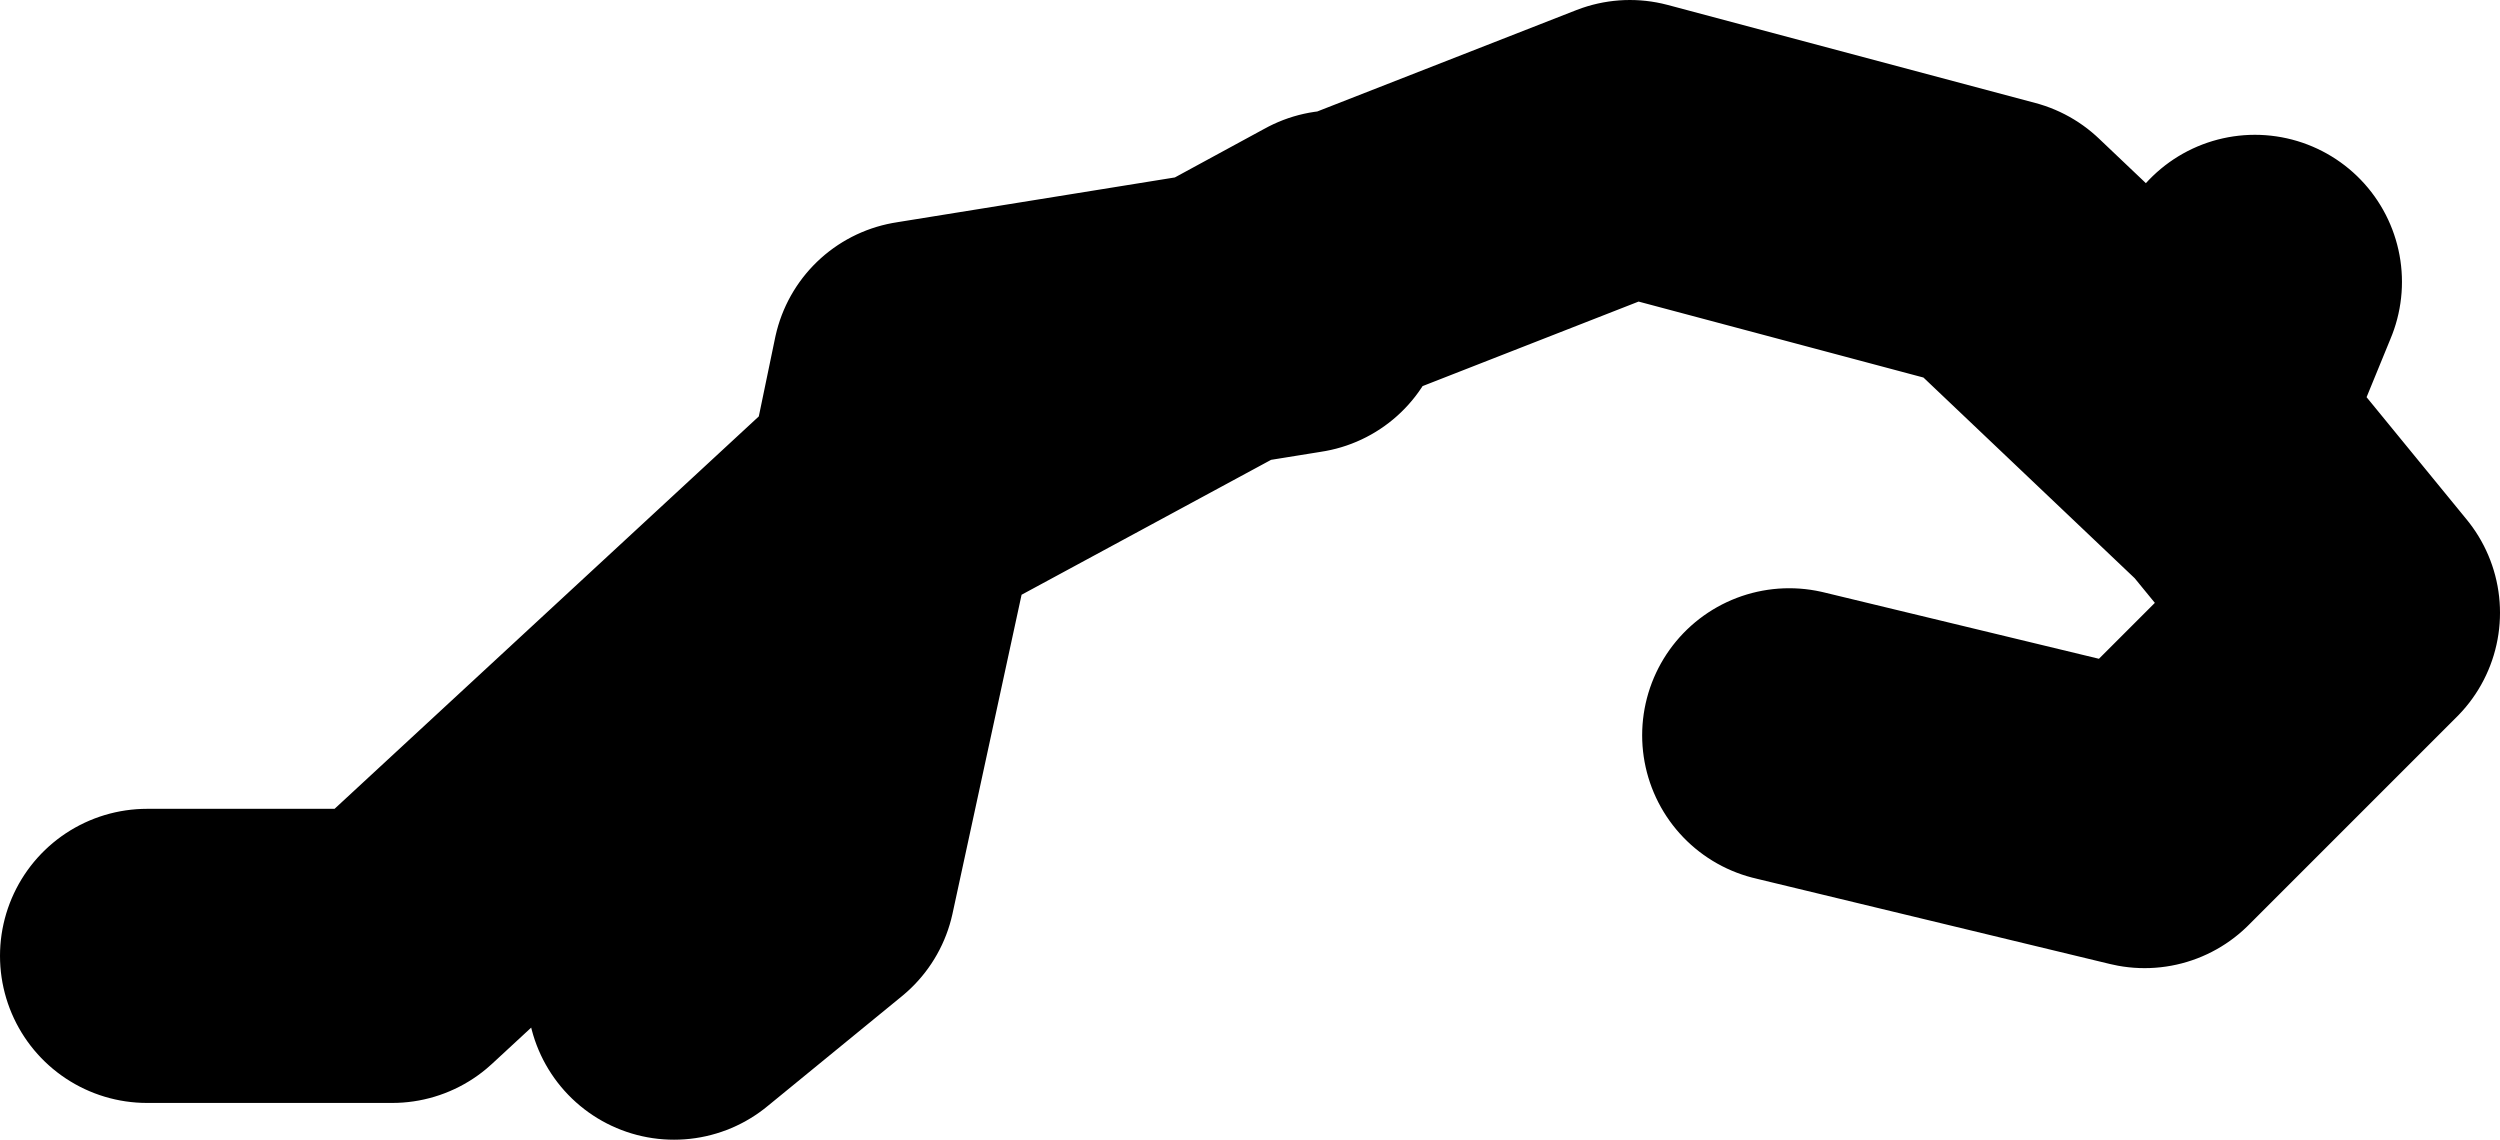 <?xml version="1.0" encoding="UTF-8" standalone="no"?>
<svg xmlns:xlink="http://www.w3.org/1999/xlink" height="23.25px" width="51.0px" xmlns="http://www.w3.org/2000/svg">
  <g transform="matrix(1.0, 0.0, 0.0, 1.0, 113.75, -4.1)">
    <path d="M-67.75 9.85 L-69.0 12.9 -68.0 13.85 -65.75 16.6 -70.0 20.85 -77.25 19.1 M-86.25 9.35 L-80.5 7.1 -73.0 9.1 -69.0 12.9 M-86.5 9.35 L-88.8 10.6 -87.25 10.35 M-95.0 11.6 L-95.55 14.25 -88.8 10.6 -95.0 11.6 M-100.0 24.35 L-97.25 22.1 -95.55 14.25 -95.75 14.35 -105.75 23.6 -110.75 23.6" fill="none" stroke="#000000" stroke-linecap="round" stroke-linejoin="round" stroke-width="6.0"/>
  </g>
</svg>
